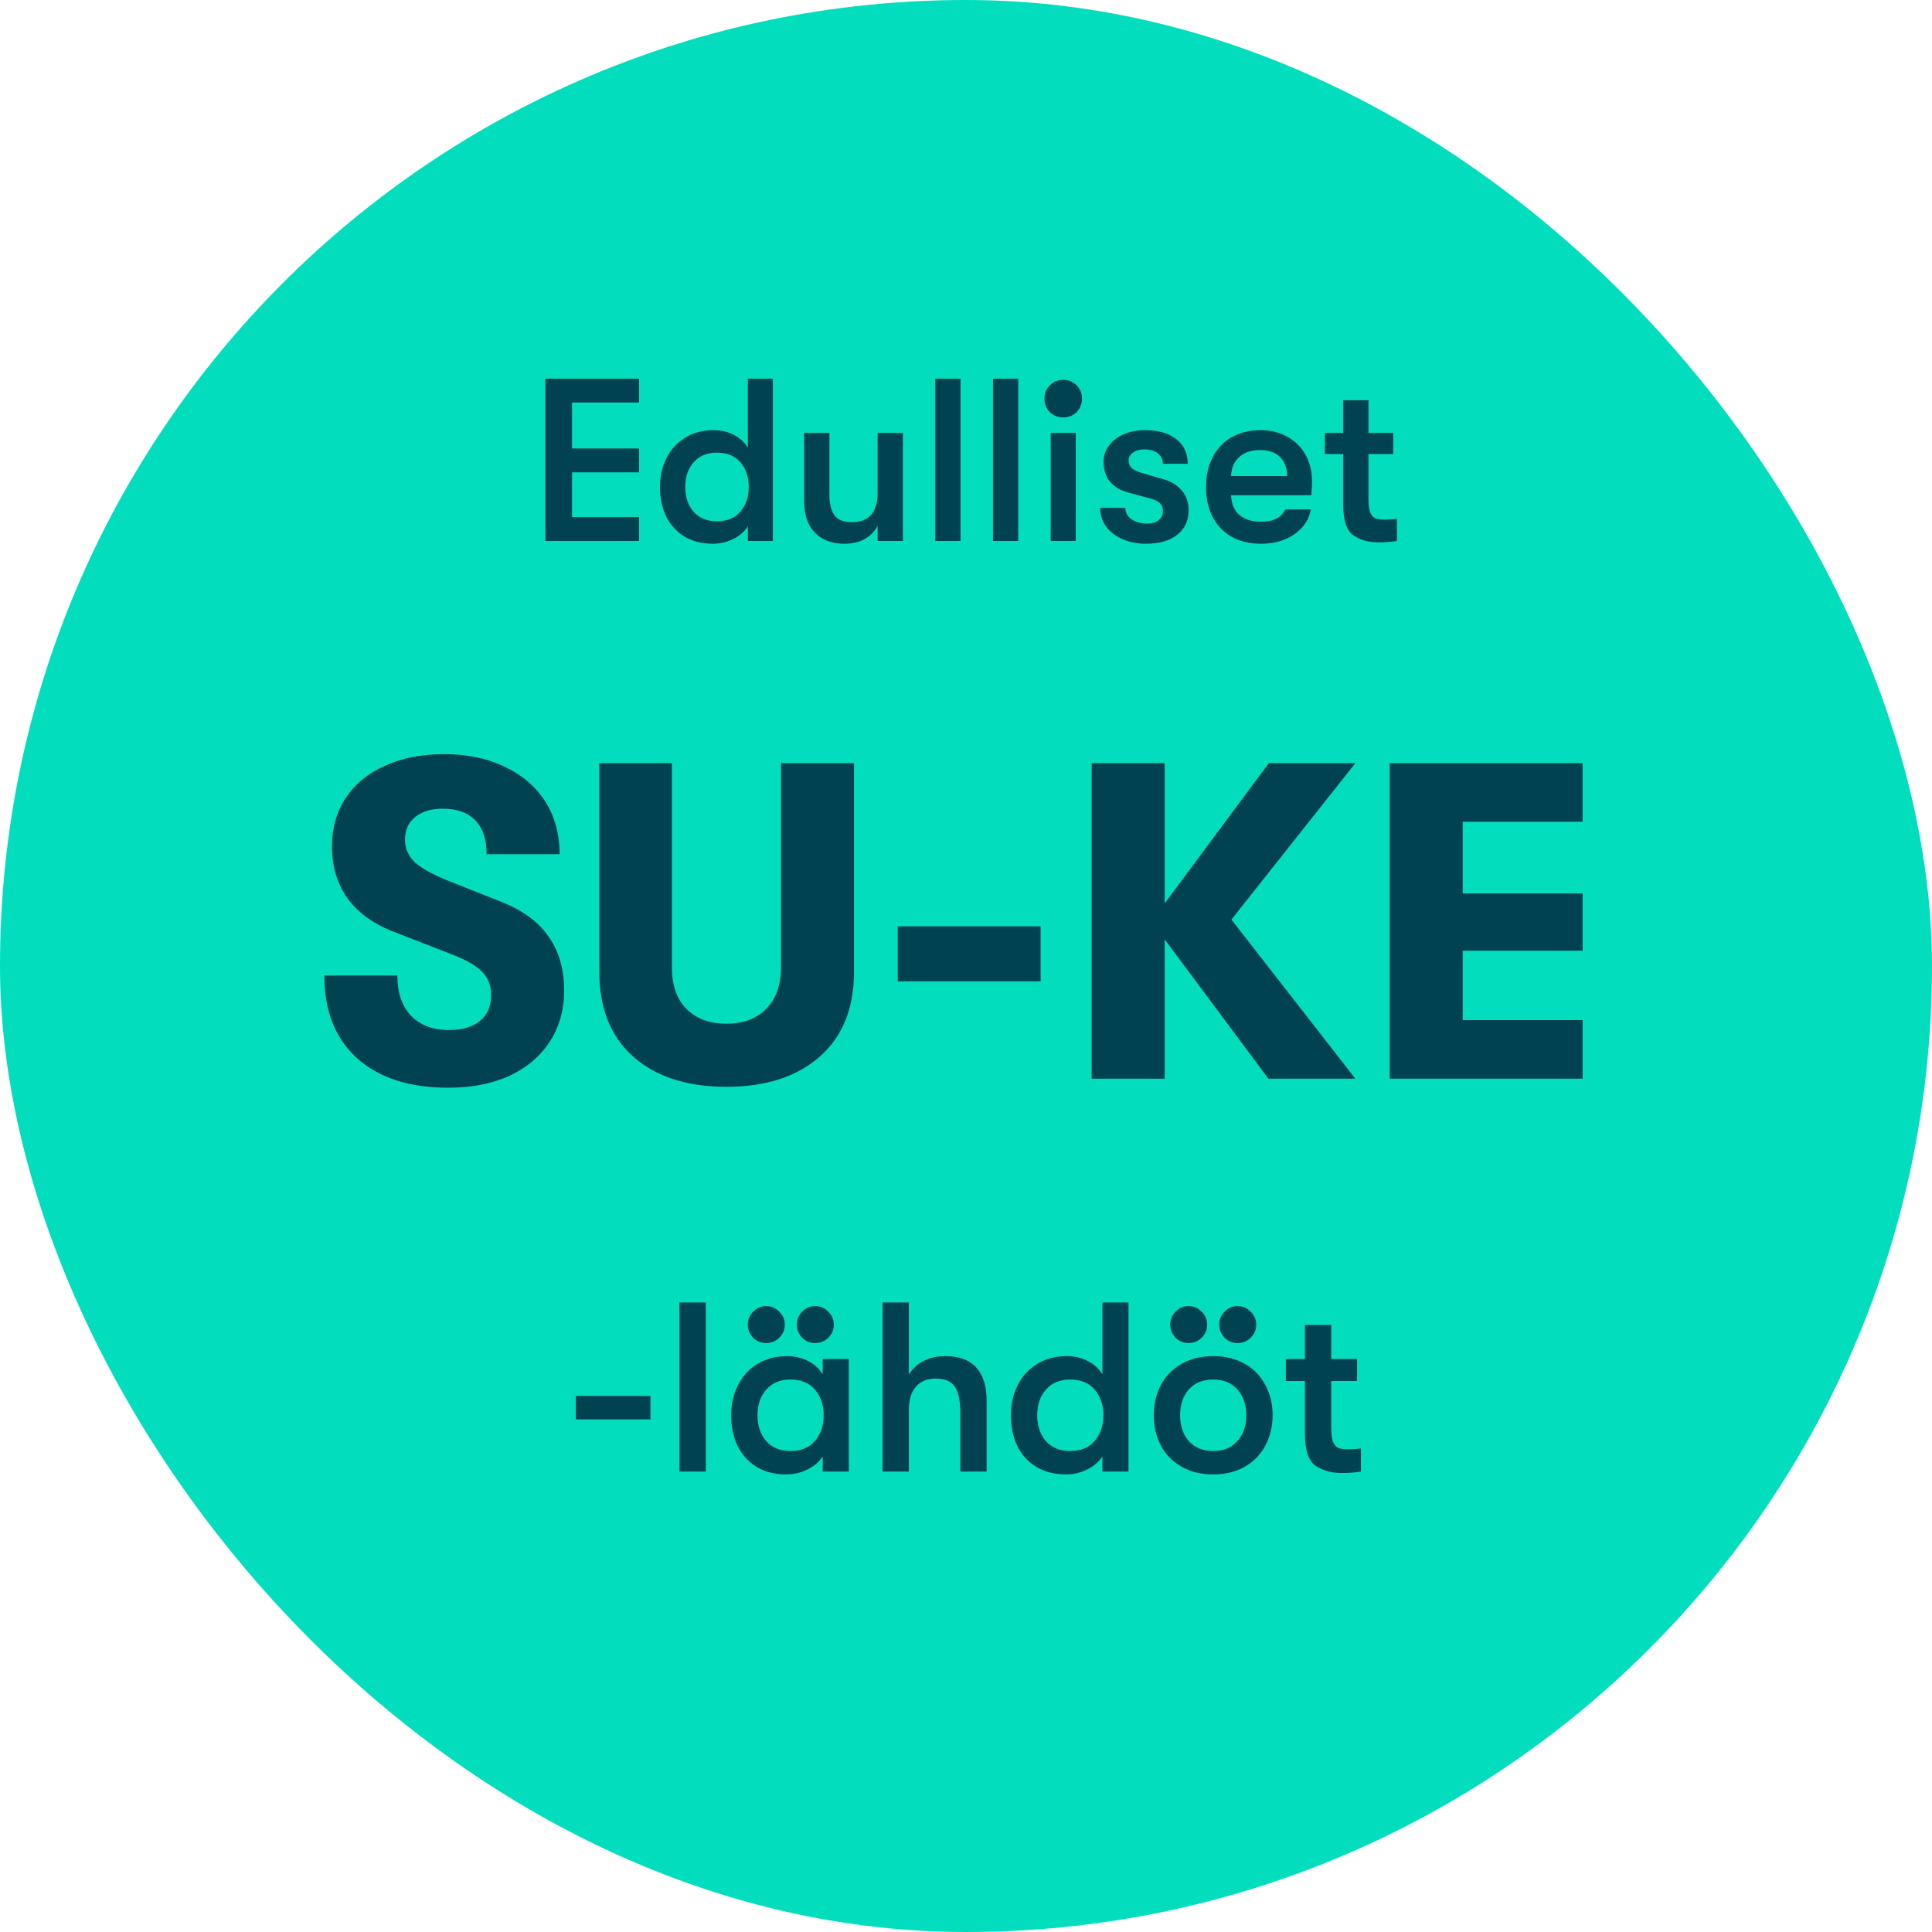 <svg width="120" height="120" viewBox="0 0 120 120" fill="none" xmlns="http://www.w3.org/2000/svg">
<rect width="120" height="120" rx="60" fill="#02DEBD"/>
<path d="M33.876 23.52H39.694V25.003H35.532V27.855H39.694V29.338H35.532V32.117H39.694V33.6H33.876V23.52ZM48.005 23.52V33.6H46.45V32.693C46.248 33.019 45.941 33.283 45.528 33.485C45.125 33.677 44.712 33.773 44.29 33.773C43.589 33.773 42.989 33.619 42.49 33.312C42 33.005 41.626 32.587 41.367 32.059C41.117 31.522 40.992 30.917 40.992 30.245C40.992 29.582 41.127 28.987 41.395 28.459C41.664 27.922 42.048 27.499 42.547 27.192C43.056 26.875 43.651 26.717 44.333 26.717C44.784 26.717 45.197 26.813 45.571 27.005C45.946 27.197 46.239 27.461 46.45 27.797V23.52H48.005ZM44.52 32.376C45.163 32.376 45.653 32.175 45.989 31.771C46.335 31.368 46.507 30.859 46.507 30.245C46.507 29.631 46.335 29.122 45.989 28.718C45.653 28.315 45.163 28.114 44.52 28.114C43.915 28.114 43.435 28.315 43.08 28.718C42.735 29.112 42.562 29.621 42.562 30.245C42.562 30.869 42.735 31.383 43.08 31.786C43.435 32.179 43.915 32.376 44.52 32.376ZM52.437 33.773C51.679 33.773 51.074 33.547 50.623 33.096C50.172 32.645 49.946 31.983 49.946 31.109V26.89H51.516V30.72C51.516 31.287 51.621 31.714 51.833 32.002C52.044 32.29 52.394 32.434 52.884 32.434C53.45 32.434 53.863 32.275 54.122 31.959C54.381 31.632 54.511 31.205 54.511 30.677V26.89H56.081V33.6H54.511V32.664C54.098 33.403 53.407 33.773 52.437 33.773ZM58.09 23.52H59.66V33.6H58.09V23.52ZM61.676 23.52H63.245V33.6H61.676V23.52ZM66.039 25.925C65.703 25.925 65.425 25.814 65.204 25.594C64.983 25.363 64.873 25.085 64.873 24.759C64.873 24.432 64.983 24.159 65.204 23.938C65.425 23.707 65.703 23.592 66.039 23.592C66.375 23.592 66.654 23.707 66.875 23.938C67.095 24.159 67.206 24.432 67.206 24.759C67.206 25.085 67.095 25.363 66.875 25.594C66.654 25.814 66.375 25.925 66.039 25.925ZM65.262 26.89H66.817V33.6H65.262V26.89ZM71.181 33.773C70.643 33.773 70.154 33.677 69.712 33.485C69.28 33.293 68.939 33.029 68.69 32.693C68.45 32.347 68.33 31.963 68.33 31.541H69.899C69.899 31.829 70.024 32.064 70.274 32.246C70.533 32.429 70.864 32.52 71.267 32.52C71.565 32.52 71.8 32.448 71.973 32.304C72.146 32.16 72.232 31.968 72.232 31.728C72.232 31.526 72.17 31.368 72.045 31.253C71.93 31.128 71.699 31.023 71.354 30.936L70.014 30.576C69.544 30.442 69.179 30.211 68.92 29.885C68.671 29.558 68.546 29.16 68.546 28.69C68.546 28.315 68.656 27.979 68.877 27.682C69.098 27.375 69.405 27.139 69.799 26.976C70.192 26.803 70.634 26.717 71.123 26.717C71.949 26.717 72.597 26.904 73.067 27.279C73.538 27.653 73.773 28.162 73.773 28.805H72.232C72.232 28.526 72.126 28.311 71.915 28.157C71.714 27.994 71.43 27.912 71.066 27.912C70.787 27.912 70.557 27.979 70.374 28.114C70.192 28.238 70.101 28.402 70.101 28.603C70.101 28.786 70.163 28.939 70.288 29.064C70.422 29.189 70.638 29.294 70.936 29.381L72.275 29.77C72.755 29.904 73.135 30.139 73.413 30.475C73.691 30.811 73.831 31.215 73.831 31.685C73.831 32.338 73.591 32.851 73.111 33.226C72.64 33.59 71.997 33.773 71.181 33.773ZM81.492 29.899C81.492 30.101 81.477 30.389 81.448 30.763H76.466C76.485 31.291 76.658 31.699 76.984 31.987C77.311 32.266 77.762 32.405 78.338 32.405C78.722 32.405 79.034 32.343 79.274 32.218C79.514 32.093 79.701 31.901 79.836 31.642H81.42C81.314 32.266 80.973 32.779 80.397 33.182C79.831 33.576 79.144 33.773 78.338 33.773C77.282 33.773 76.447 33.456 75.832 32.822C75.218 32.189 74.911 31.33 74.911 30.245C74.911 29.535 75.05 28.915 75.329 28.387C75.607 27.85 76.001 27.437 76.509 27.149C77.018 26.861 77.609 26.717 78.281 26.717C78.914 26.717 79.471 26.851 79.951 27.12C80.441 27.389 80.82 27.763 81.088 28.243C81.357 28.723 81.492 29.275 81.492 29.899ZM79.951 29.568C79.941 29.05 79.788 28.651 79.49 28.373C79.202 28.095 78.789 27.955 78.252 27.955C77.704 27.955 77.272 28.104 76.956 28.402C76.639 28.699 76.476 29.088 76.466 29.568H79.951ZM85.977 32.275C86.294 32.275 86.558 32.256 86.769 32.218V33.6C86.442 33.658 86.054 33.687 85.602 33.687C85.007 33.687 84.494 33.542 84.062 33.255C83.639 32.957 83.428 32.314 83.428 31.325V28.2H82.29V26.89H83.428V24.859H84.998V26.89H86.538V28.2H84.998V30.965C84.998 31.339 85.031 31.622 85.098 31.814C85.175 31.997 85.281 32.122 85.415 32.189C85.559 32.246 85.746 32.275 85.977 32.275Z" fill="#004152"/>
<path d="M27.844 67.56C25.436 67.56 23.551 66.953 22.188 65.74C20.825 64.508 20.144 62.791 20.144 60.588H24.68C24.68 61.652 24.96 62.483 25.52 63.08C26.099 63.677 26.883 63.976 27.872 63.976C28.712 63.976 29.356 63.789 29.804 63.416C30.271 63.043 30.504 62.511 30.504 61.82C30.504 61.223 30.327 60.747 29.972 60.392C29.636 60.019 29.02 59.655 28.124 59.3L24.596 57.928C23.289 57.443 22.3 56.752 21.628 55.856C20.956 54.941 20.62 53.849 20.62 52.58C20.62 51.441 20.9 50.443 21.46 49.584C22.039 48.707 22.851 48.035 23.896 47.568C24.96 47.083 26.192 46.84 27.592 46.84C29.011 46.84 30.261 47.101 31.344 47.624C32.427 48.128 33.267 48.847 33.864 49.78C34.461 50.713 34.76 51.805 34.76 53.056H30.224C30.224 52.141 29.991 51.441 29.524 50.956C29.057 50.471 28.385 50.228 27.508 50.228C26.78 50.228 26.201 50.405 25.772 50.76C25.361 51.096 25.156 51.563 25.156 52.16C25.156 52.701 25.361 53.168 25.772 53.56C26.183 53.933 26.873 54.316 27.844 54.708L31.092 55.996C32.436 56.519 33.425 57.237 34.06 58.152C34.713 59.067 35.04 60.187 35.04 61.512C35.04 62.725 34.741 63.789 34.144 64.704C33.547 65.619 32.707 66.328 31.624 66.832C30.541 67.317 29.281 67.56 27.844 67.56ZM45.121 67.504C42.676 67.504 40.744 66.879 39.325 65.628C37.925 64.377 37.225 62.623 37.225 60.364V47.4H41.733V60.084C41.733 61.185 42.032 62.044 42.63 62.66C43.245 63.276 44.076 63.584 45.121 63.584C46.167 63.584 46.988 63.276 47.586 62.66C48.202 62.044 48.51 61.185 48.51 60.084V47.4H53.045V60.364C53.045 62.623 52.336 64.377 50.917 65.628C49.499 66.879 47.567 67.504 45.121 67.504ZM55.76 57.536H64.636V60.952H55.76V57.536ZM76.486 57.116L84.186 67H78.782L72.342 58.348V67H67.806V47.4H72.342V56.108L78.81 47.4H84.186L76.486 57.116ZM86.318 47.4H98.302V51.04H90.854V55.492H98.302V59.048H90.854V63.36H98.302V67H86.318V47.4Z" fill="#004152"/>
<path d="M35.767 86.705H40.402V88.16H35.767V86.705ZM42.205 80.9H43.84V91.4H42.205V80.9ZM48.85 91.58C48.12 91.58 47.495 91.42 46.975 91.1C46.465 90.78 46.075 90.345 45.805 89.795C45.545 89.235 45.415 88.605 45.415 87.905C45.415 87.215 45.555 86.595 45.835 86.045C46.115 85.485 46.515 85.045 47.035 84.725C47.565 84.395 48.185 84.23 48.895 84.23C49.365 84.23 49.795 84.33 50.185 84.53C50.575 84.73 50.88 85.005 51.1 85.355V84.41H52.72V91.4H51.1V90.455C50.89 90.795 50.57 91.07 50.14 91.28C49.72 91.48 49.29 91.58 48.85 91.58ZM49.09 90.125C49.76 90.125 50.27 89.915 50.62 89.495C50.98 89.075 51.16 88.545 51.16 87.905C51.16 87.265 50.98 86.735 50.62 86.315C50.27 85.895 49.76 85.685 49.09 85.685C48.46 85.685 47.96 85.895 47.59 86.315C47.23 86.725 47.05 87.255 47.05 87.905C47.05 88.555 47.23 89.09 47.59 89.51C47.96 89.92 48.46 90.125 49.09 90.125ZM47.59 83.42C47.27 83.42 47 83.31 46.78 83.09C46.56 82.86 46.45 82.59 46.45 82.28C46.45 81.96 46.56 81.69 46.78 81.47C47 81.24 47.27 81.125 47.59 81.125C47.91 81.125 48.18 81.24 48.4 81.47C48.63 81.69 48.745 81.96 48.745 82.28C48.745 82.6 48.63 82.87 48.4 83.09C48.18 83.31 47.91 83.42 47.59 83.42ZM50.635 83.42C50.315 83.42 50.045 83.31 49.825 83.09C49.605 82.86 49.495 82.59 49.495 82.28C49.495 81.96 49.605 81.69 49.825 81.47C50.045 81.24 50.315 81.125 50.635 81.125C50.955 81.125 51.225 81.24 51.445 81.47C51.675 81.69 51.79 81.96 51.79 82.28C51.79 82.6 51.675 82.87 51.445 83.09C51.225 83.31 50.955 83.42 50.635 83.42ZM58.732 84.23C59.572 84.23 60.207 84.465 60.637 84.935C61.067 85.405 61.282 86.095 61.282 87.005V91.4H59.647V87.755C59.647 86.995 59.532 86.45 59.302 86.12C59.072 85.79 58.677 85.625 58.117 85.625C57.587 85.625 57.177 85.795 56.887 86.135C56.597 86.465 56.452 86.94 56.452 87.56V91.4H54.817V80.9H56.452V85.385C56.672 85.015 56.977 84.73 57.367 84.53C57.757 84.33 58.212 84.23 58.732 84.23ZM70.093 80.9V91.4H68.473V90.455C68.263 90.795 67.943 91.07 67.513 91.28C67.093 91.48 66.663 91.58 66.223 91.58C65.493 91.58 64.868 91.42 64.348 91.1C63.838 90.78 63.448 90.345 63.178 89.795C62.918 89.235 62.788 88.605 62.788 87.905C62.788 87.215 62.928 86.595 63.208 86.045C63.488 85.485 63.888 85.045 64.408 84.725C64.938 84.395 65.558 84.23 66.268 84.23C66.738 84.23 67.168 84.33 67.558 84.53C67.948 84.73 68.253 85.005 68.473 85.355V80.9H70.093ZM66.463 90.125C67.133 90.125 67.643 89.915 67.993 89.495C68.353 89.075 68.533 88.545 68.533 87.905C68.533 87.265 68.353 86.735 67.993 86.315C67.643 85.895 67.133 85.685 66.463 85.685C65.833 85.685 65.333 85.895 64.963 86.315C64.603 86.725 64.423 87.255 64.423 87.905C64.423 88.555 64.603 89.09 64.963 89.51C65.333 89.92 65.833 90.125 66.463 90.125ZM75.355 91.58C74.605 91.58 73.95 91.42 73.39 91.1C72.83 90.78 72.4 90.34 72.1 89.78C71.81 89.22 71.665 88.595 71.665 87.905C71.665 87.215 71.81 86.59 72.1 86.03C72.4 85.47 72.83 85.03 73.39 84.71C73.95 84.39 74.605 84.23 75.355 84.23C76.105 84.23 76.76 84.39 77.32 84.71C77.88 85.03 78.305 85.47 78.595 86.03C78.895 86.59 79.045 87.215 79.045 87.905C79.045 88.595 78.895 89.22 78.595 89.78C78.305 90.34 77.88 90.78 77.32 91.1C76.76 91.42 76.105 91.58 75.355 91.58ZM75.355 90.125C75.995 90.125 76.495 89.92 76.855 89.51C77.225 89.1 77.41 88.565 77.41 87.905C77.41 87.245 77.225 86.71 76.855 86.3C76.495 85.89 75.995 85.685 75.355 85.685C74.715 85.685 74.21 85.89 73.84 86.3C73.48 86.71 73.3 87.245 73.3 87.905C73.3 88.565 73.48 89.1 73.84 89.51C74.21 89.92 74.715 90.125 75.355 90.125ZM73.825 83.42C73.505 83.42 73.235 83.31 73.015 83.09C72.795 82.86 72.685 82.59 72.685 82.28C72.685 81.96 72.795 81.69 73.015 81.47C73.235 81.24 73.505 81.125 73.825 81.125C74.145 81.125 74.415 81.24 74.635 81.47C74.865 81.69 74.98 81.96 74.98 82.28C74.98 82.6 74.865 82.87 74.635 83.09C74.415 83.31 74.145 83.42 73.825 83.42ZM76.87 83.42C76.55 83.42 76.28 83.31 76.06 83.09C75.84 82.86 75.73 82.59 75.73 82.28C75.73 81.96 75.84 81.69 76.06 81.47C76.28 81.24 76.55 81.125 76.87 81.125C77.19 81.125 77.46 81.24 77.68 81.47C77.91 81.69 78.025 81.96 78.025 82.28C78.025 82.6 77.91 82.87 77.68 83.09C77.46 83.31 77.19 83.42 76.87 83.42ZM83.705 90.02C84.035 90.02 84.31 90 84.53 89.96V91.4C84.19 91.46 83.785 91.49 83.315 91.49C82.695 91.49 82.16 91.34 81.71 91.04C81.27 90.73 81.05 90.06 81.05 89.03V85.775H79.865V84.41H81.05V82.295H82.685V84.41H84.29V85.775H82.685V88.655C82.685 89.045 82.72 89.34 82.79 89.54C82.87 89.73 82.98 89.86 83.12 89.93C83.27 89.99 83.465 90.02 83.705 90.02Z" fill="#004152"/>
</svg>